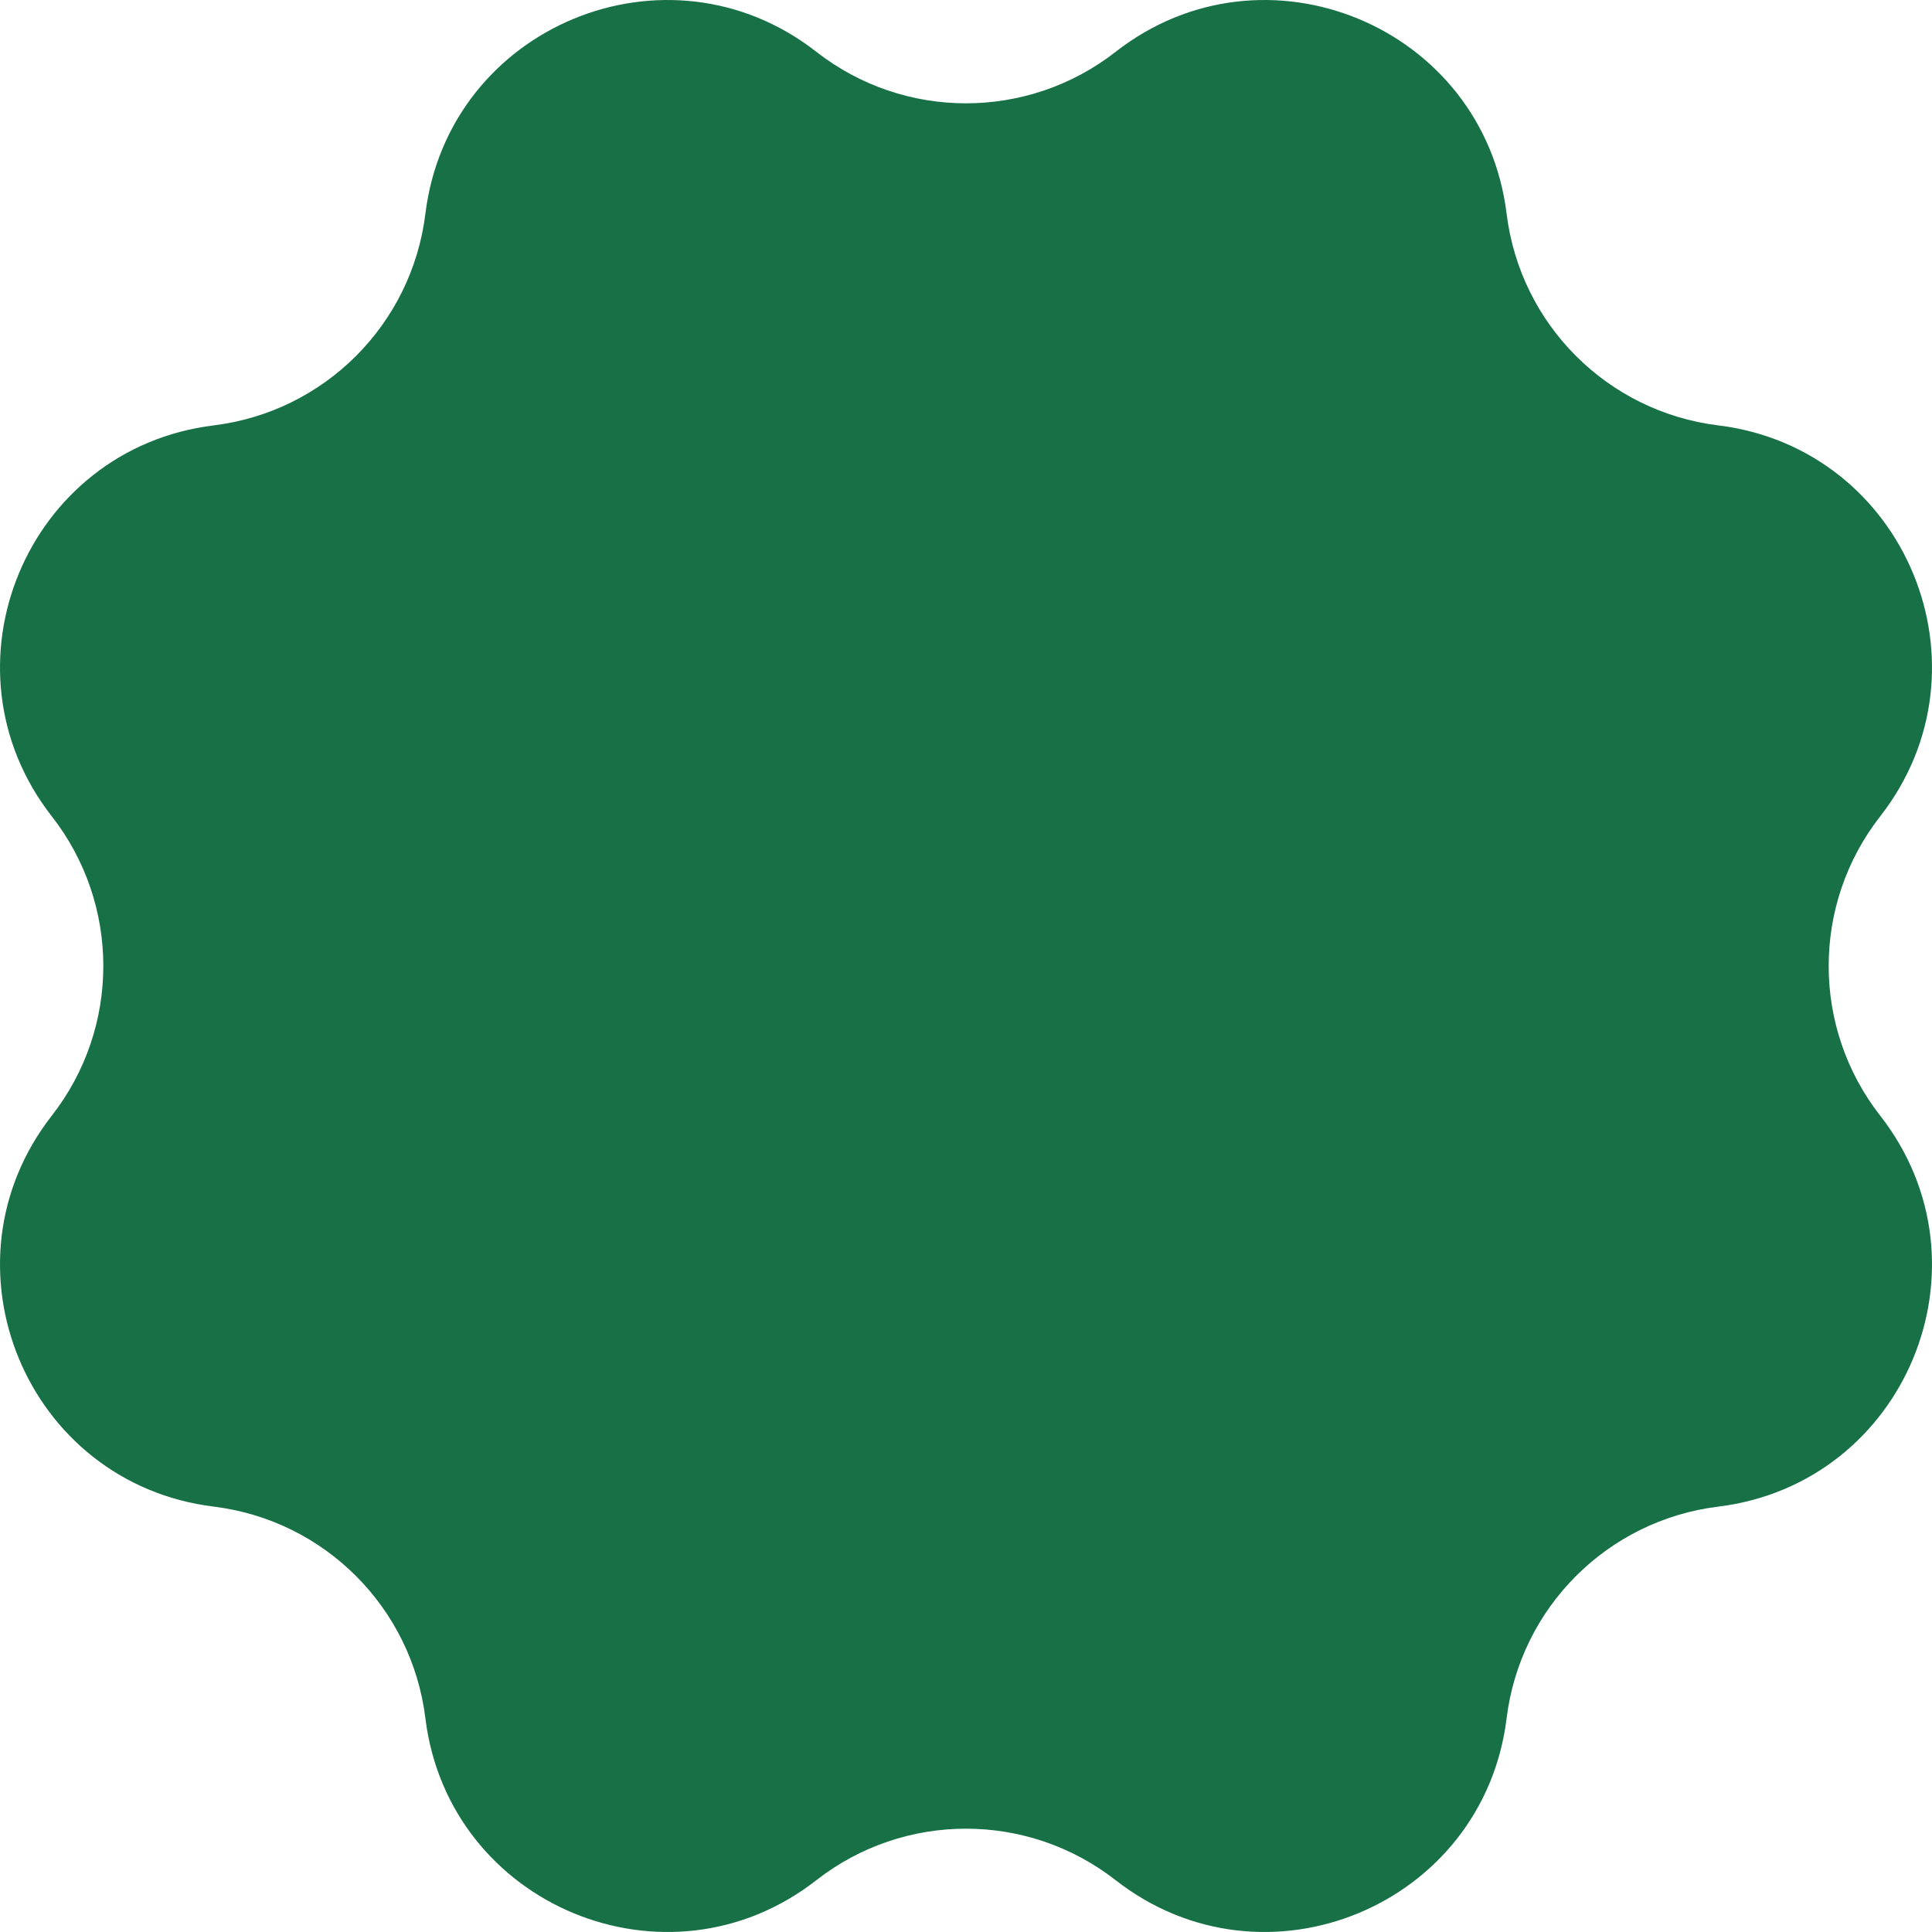 <?xml version="1.0" encoding="UTF-8"?> <svg xmlns="http://www.w3.org/2000/svg" width="304" height="304" viewBox="0 0 304 304" fill="none"> <path d="M175.548 8.151C198.987 -10.155 233.436 4.114 237.066 33.633C239.209 51.06 252.94 64.791 270.367 66.934C299.886 70.564 314.155 105.013 295.849 128.452C285.041 142.29 285.041 161.709 295.849 175.548C314.155 198.987 299.886 233.436 270.367 237.066C252.94 239.209 239.209 252.94 237.066 270.367C233.436 299.886 198.987 314.155 175.548 295.849C161.71 285.041 142.291 285.041 128.452 295.849C105.013 314.155 70.564 299.886 66.934 270.367C64.791 252.94 51.06 239.209 33.633 237.066C4.114 233.436 -10.155 198.987 8.151 175.548C18.959 161.71 18.959 142.291 8.151 128.452C-10.155 105.013 4.114 70.564 33.633 66.934C51.06 64.791 64.791 51.06 66.934 33.633C70.564 4.114 105.013 -10.155 128.452 8.151C142.29 18.959 161.709 18.959 175.548 8.151Z" fill="#187146"></path> </svg> 